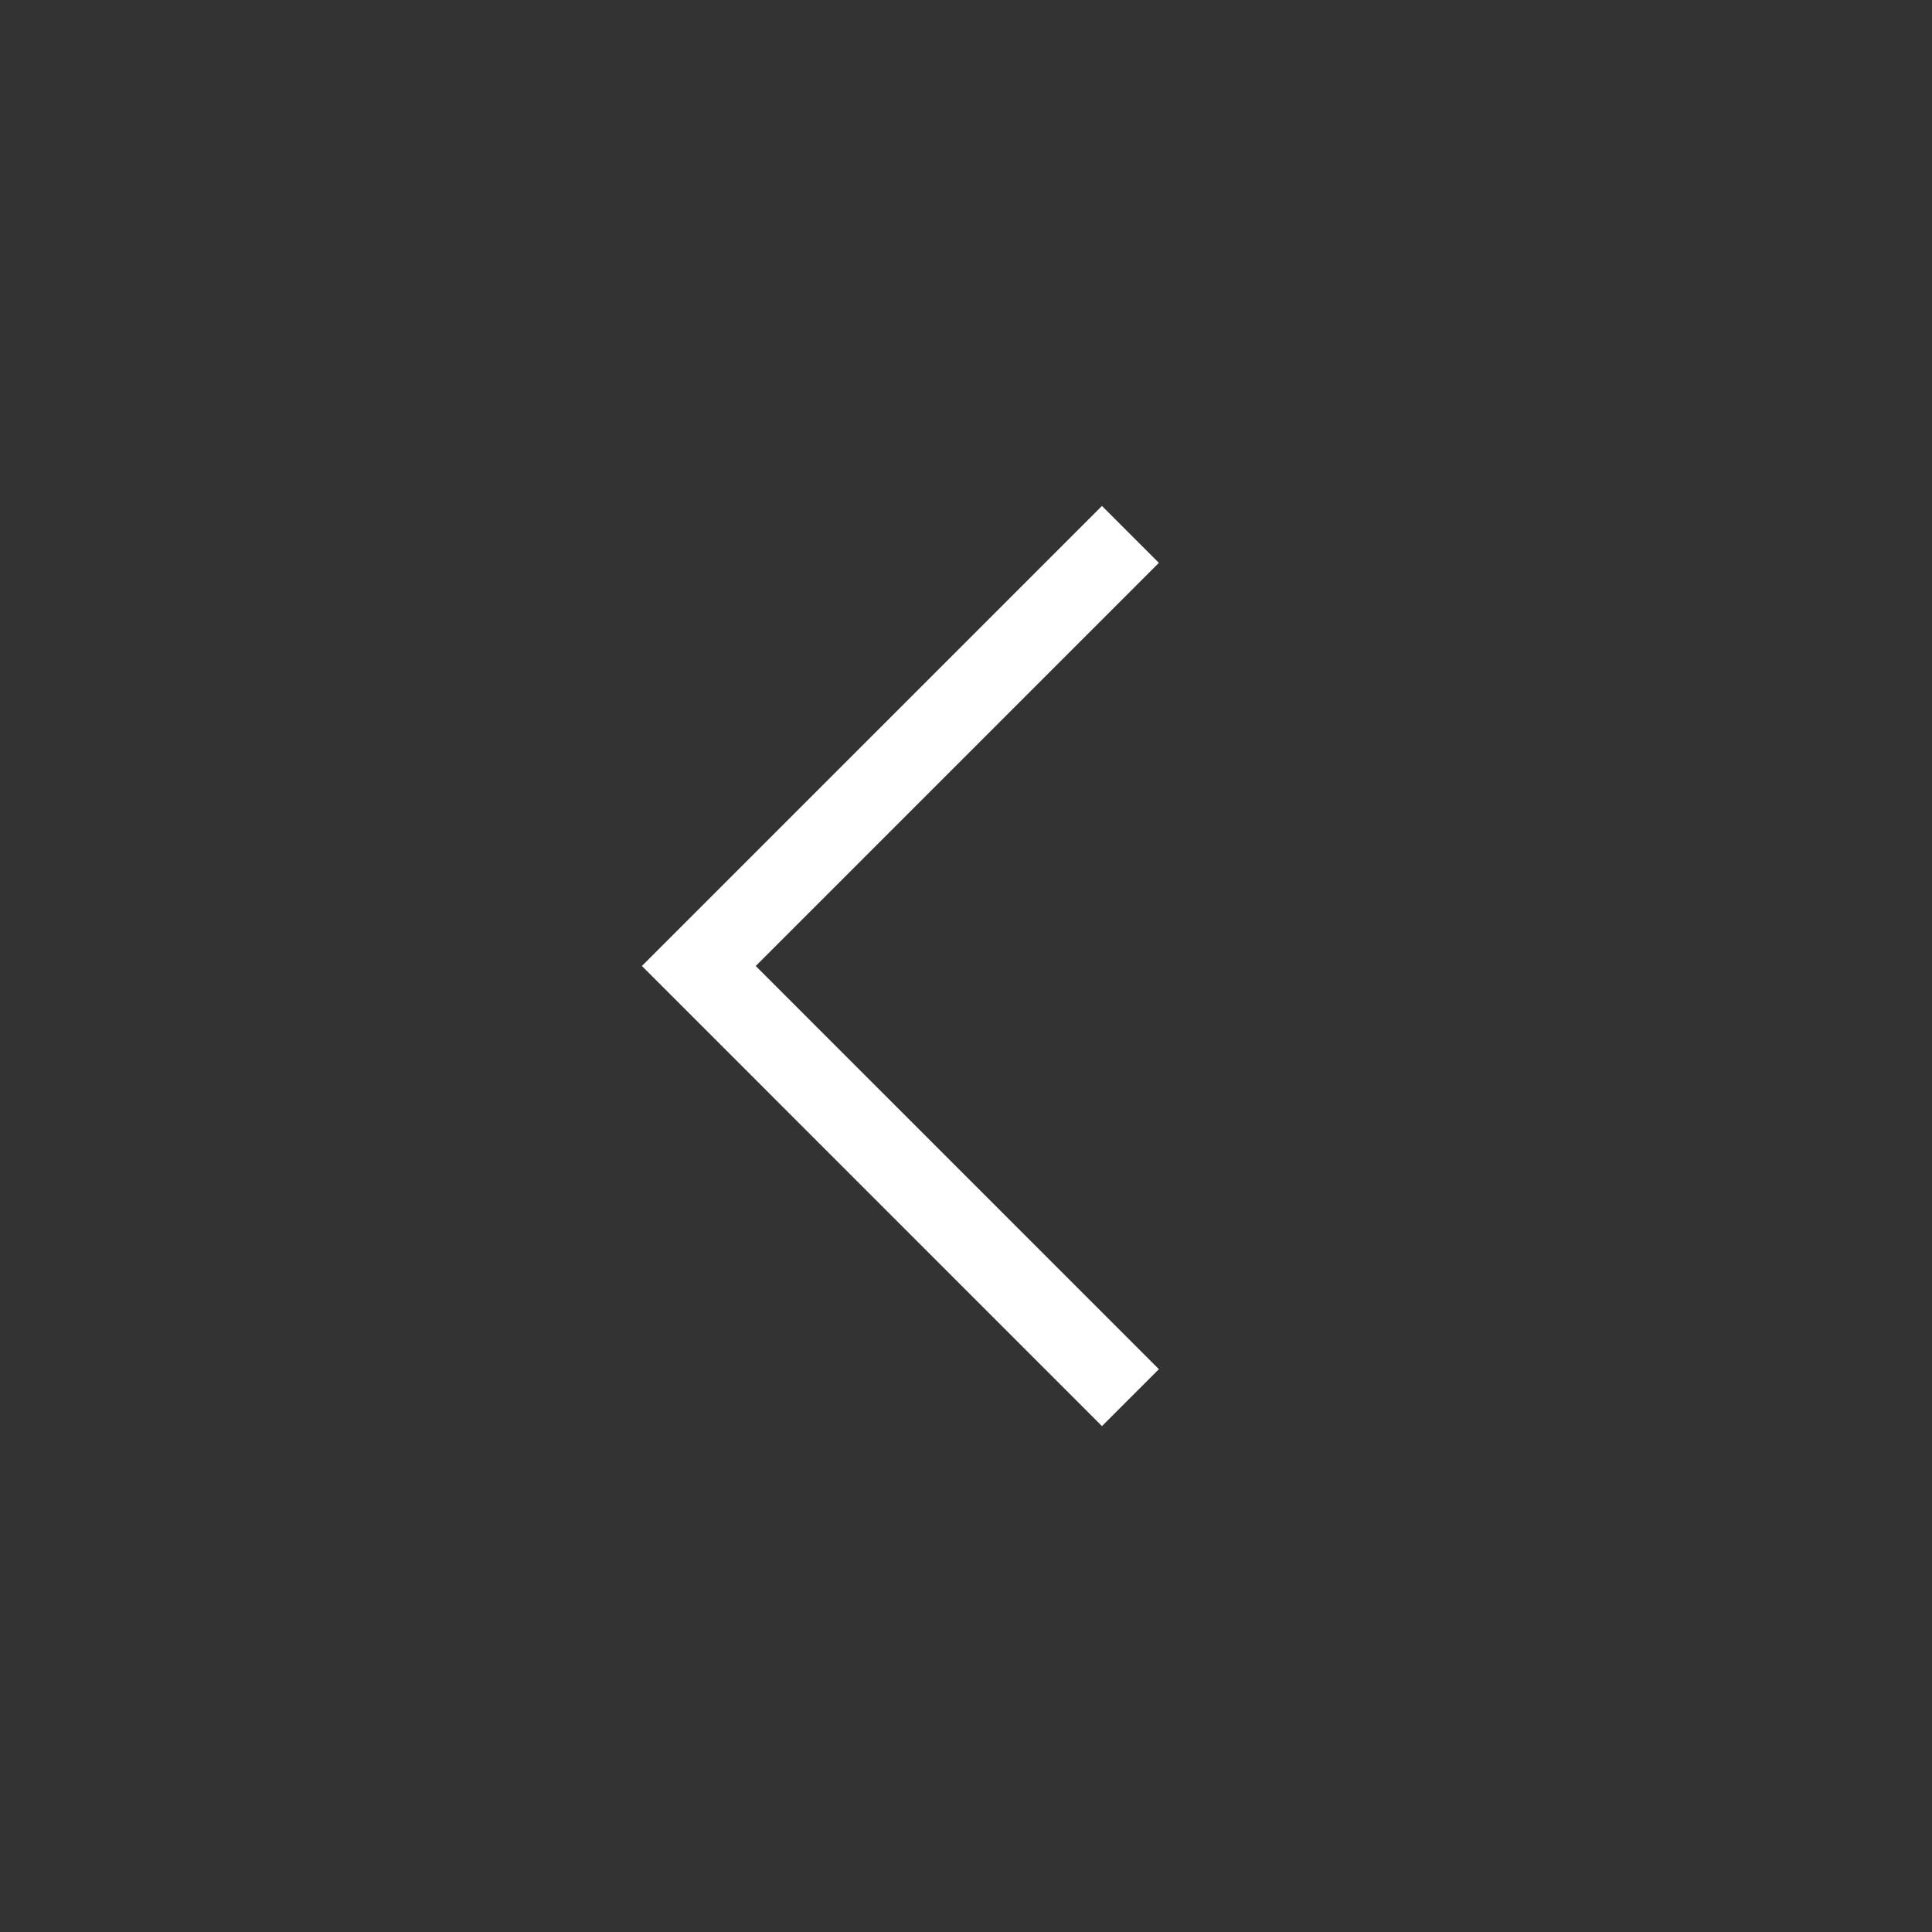 <svg width="48" height="48" viewBox="0 0 48 48" fill="none" xmlns="http://www.w3.org/2000/svg">
<rect x="0" y="0" width="48" height="48" fill="#333333" stroke="none"/>
<g id="SVG">
<path id="Vector" d="M28.085 13.277L17.362 24L28.085 34.724" stroke="white" stroke-width="2"/>
</g>
</svg>
